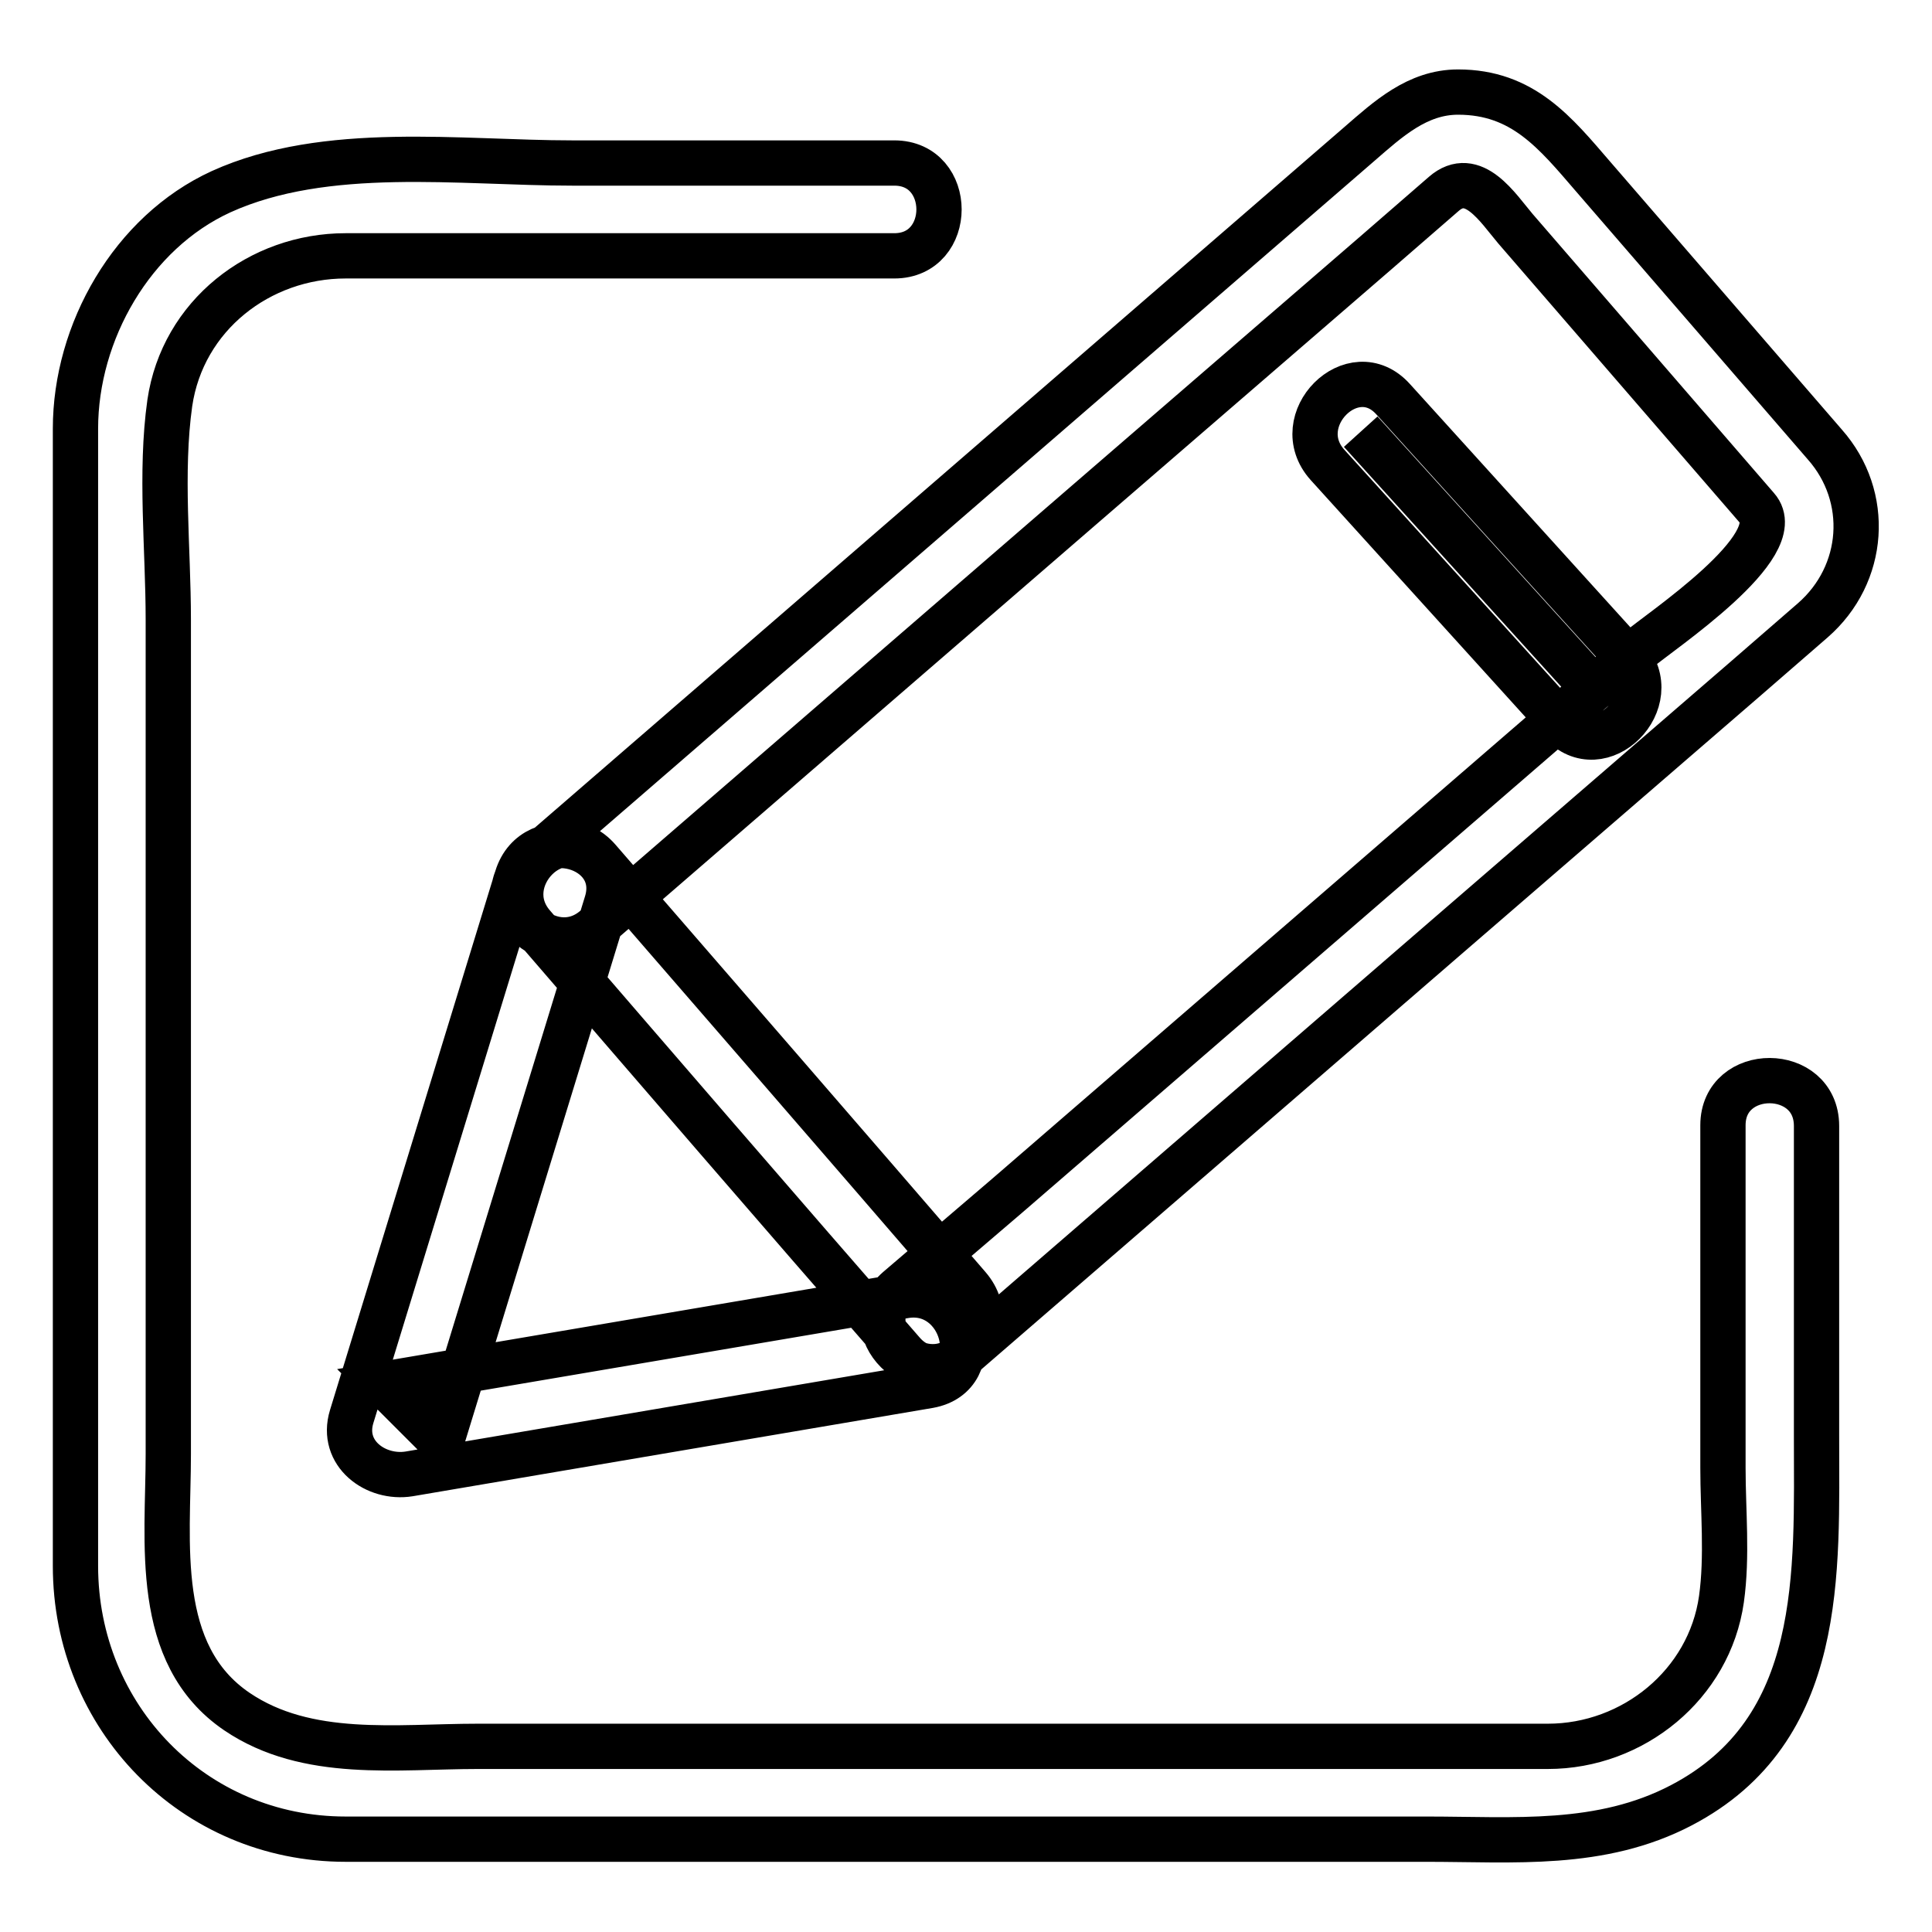 <?xml version="1.0" encoding="utf-8"?>
<!-- Svg Vector Icons : http://www.onlinewebfonts.com/icon -->
<!DOCTYPE svg PUBLIC "-//W3C//DTD SVG 1.1//EN" "http://www.w3.org/Graphics/SVG/1.1/DTD/svg11.dtd">
<svg version="1.1" xmlns="http://www.w3.org/2000/svg" xmlns:xlink="http://www.w3.org/1999/xlink" x="0px" y="0px" viewBox="0 0 256 256" enable-background="new 0 0 256 256" xml:space="preserve">
<g> <path stroke-width="6" fill-opacity="0" stroke="#000000"  d="M78.8,123l64.4-55.7l39-33.7l9.1-7.9c3.9-3.4,7.2,1.9,9.5,4.6l32,37c4.4,5-12.9,16.4-15.8,18.9l-83.5,72.2 L119,170.8c-6,5.2,2.7,13.9,8.7,8.7l64.4-55.7l39-33.7l9.1-7.9c7-6.1,7.7-16.4,1.6-23.3l-30.7-35.5c-5-5.8-9.3-11.2-17.9-11.2 c-5.4,0-9.3,3.6-13.1,6.9L102.8,86l-32.7,28.3C64.1,119.4,72.8,128.1,78.8,123L78.8,123z M119.8,171.7l-68.9,11.7l7.6,7.6 l21.9-71.4c2.3-7.6-9.6-10.8-11.9-3.3c-7.3,23.8-14.6,47.6-21.9,71.4c-1.5,4.9,3.2,8.3,7.6,7.6l68.9-11.7 C130.9,182.2,127.6,170.3,119.8,171.7z M128.3,170.5c-16.3-18.9-32.7-37.8-49-56.6c-5.2-6-13.9,2.7-8.7,8.7 c16.3,18.9,32.6,37.8,49,56.6C124.8,185.2,133.5,176.5,128.3,170.5z M228.3,149.1v45.4c0,5.7,0.6,11.7-0.2,17.4 c-1.6,11.3-11.7,19.5-23,19.5H63.3c-10.7,0-22.6,1.7-31.9-4.6c-11.2-7.6-9.1-22.5-9.1-34.1v-53.3V82.1c0-9.3-1.1-19.5,0.2-28.7 c1.7-11.6,11.9-19.5,23.3-19.5h72.7c7.9,0,7.9-12.3,0-12.3H75.8c-14.8,0-32.6-2.5-46.5,3.8C17.5,30.8,10,44,10,56.8v150.7 c0,20,15.6,36.2,35.8,36.2H189c11.6,0,23.1,1.1,33.8-4.5c19.1-10,17.9-30.8,17.9-49v-41C240.7,141.2,228.3,141.2,228.3,149.1z  M180.3,57.2l30.9,34.1 M175.9,61.6l30.9,34.1c5.3,5.9,14-2.8,8.7-8.7l-30.9-34.1C179.3,47,170.6,55.7,175.9,61.6z"/></g>
</svg>